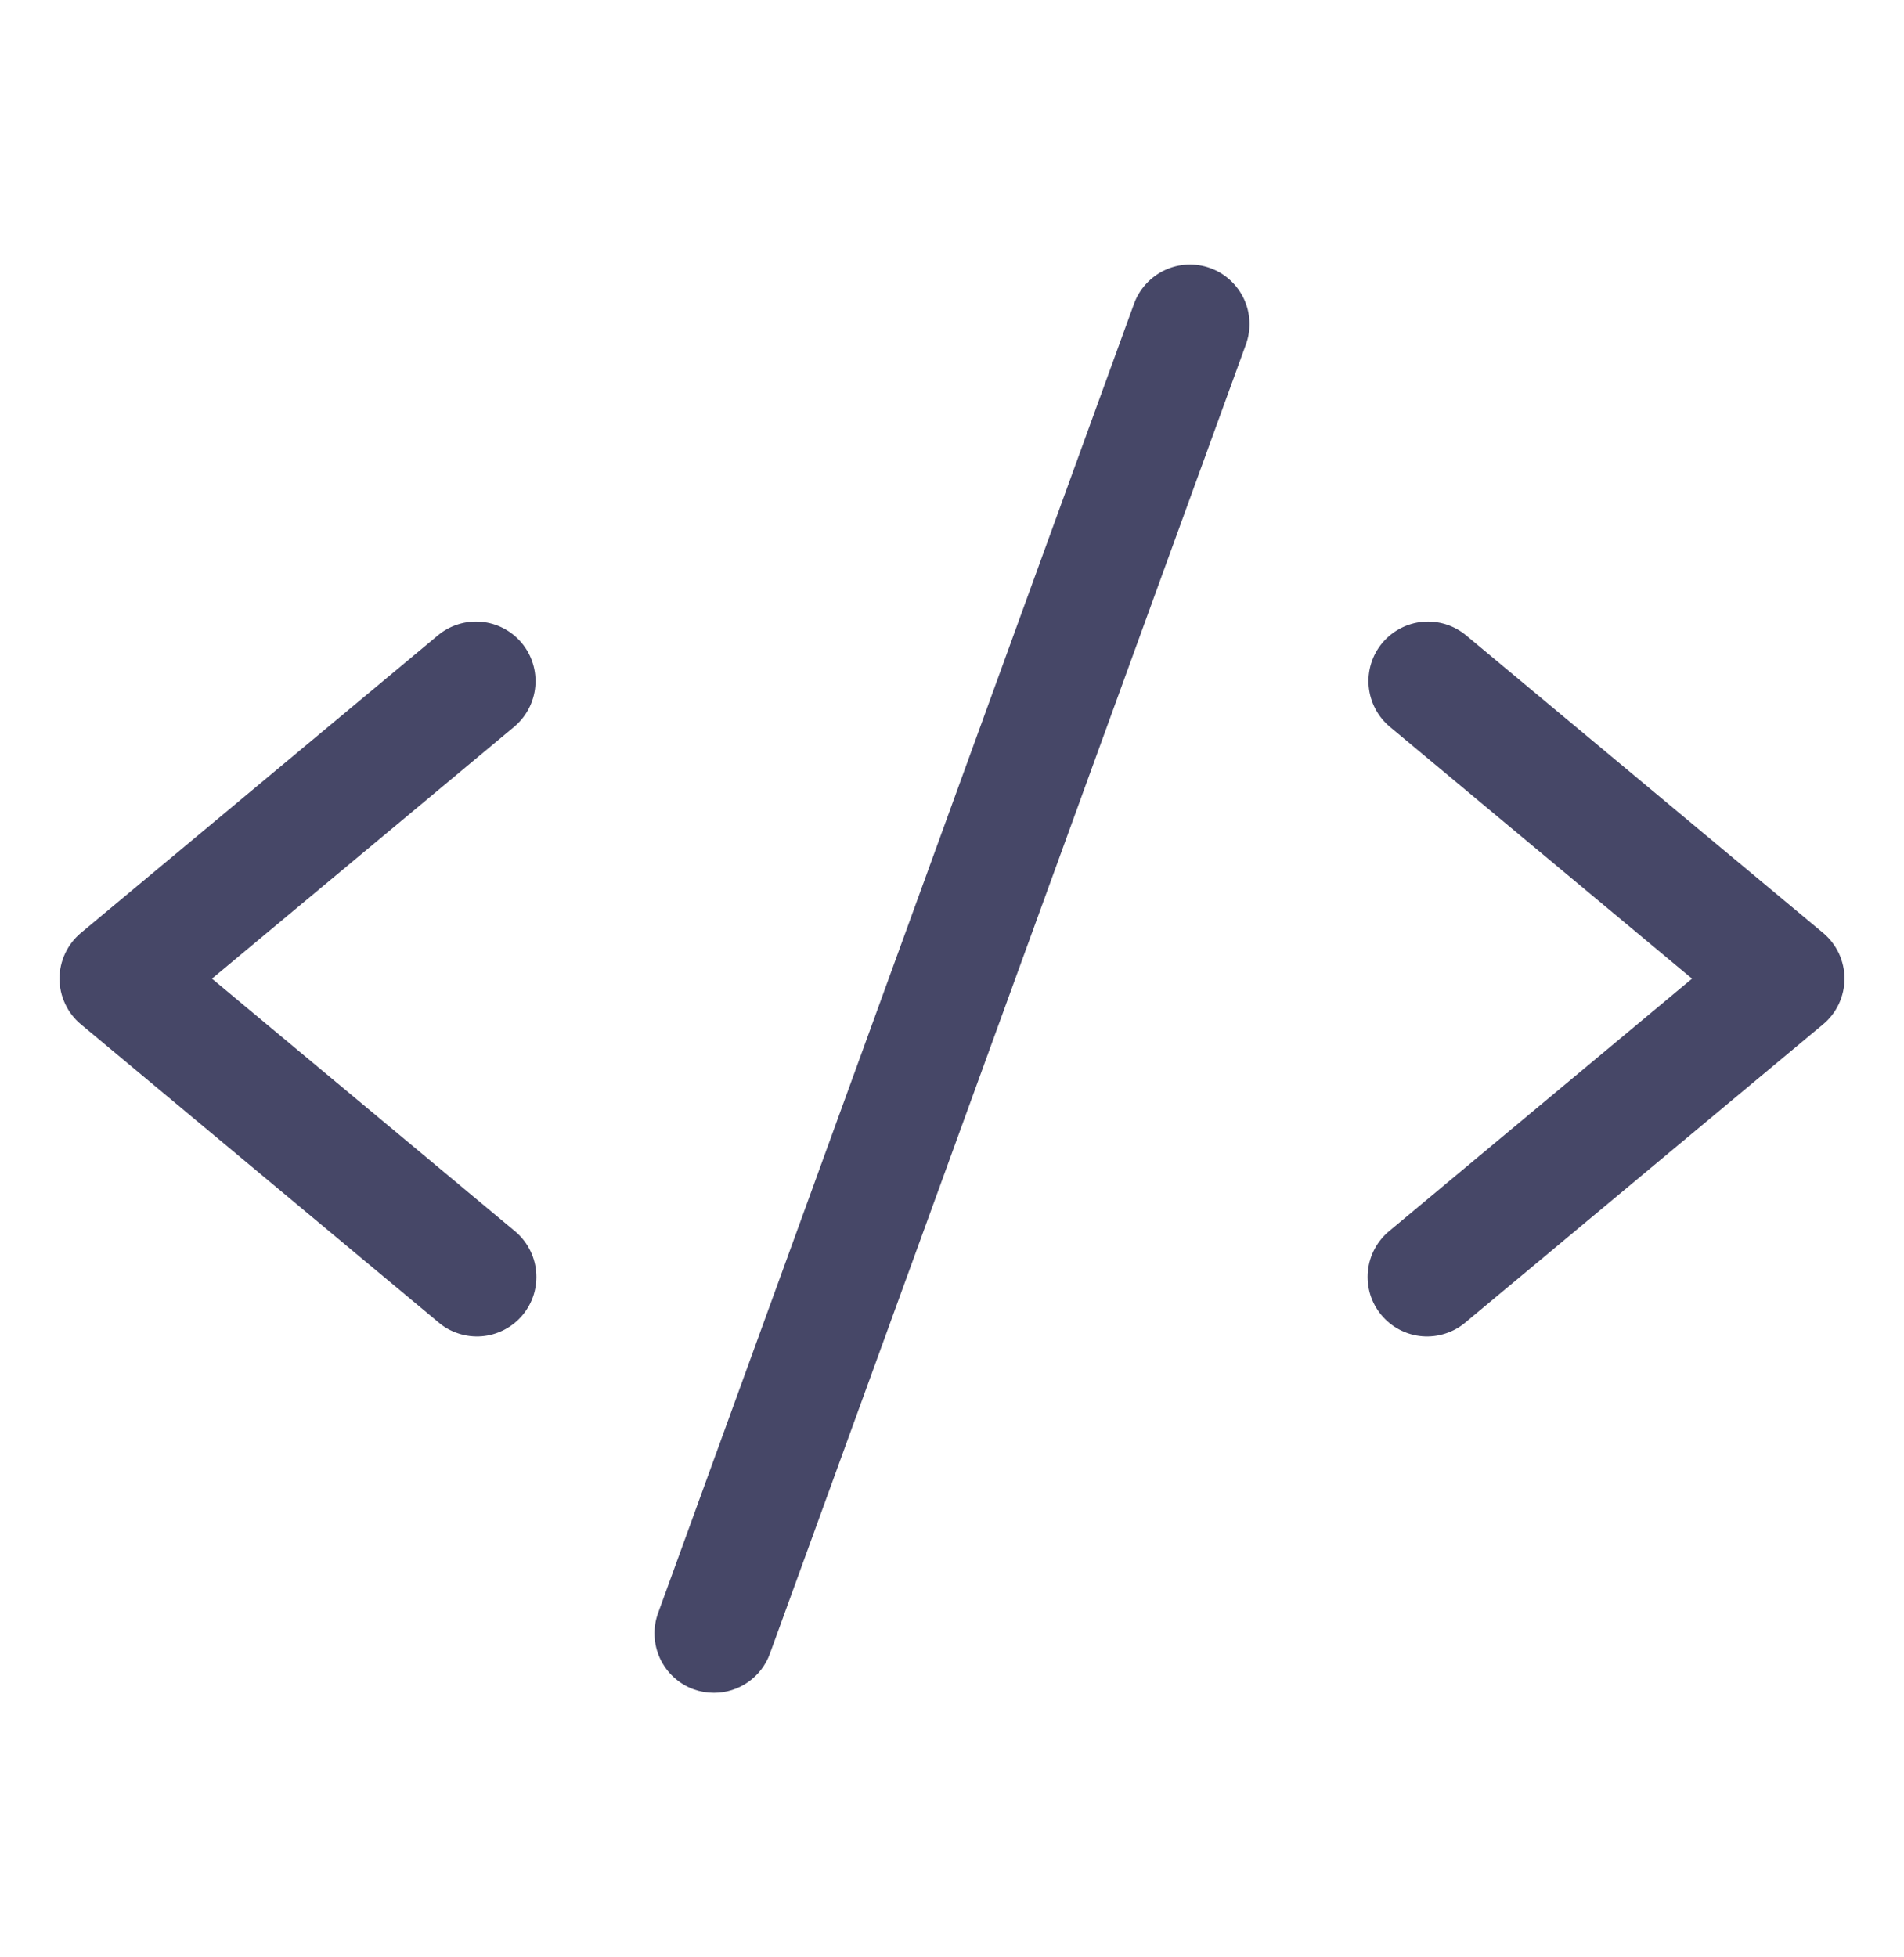 <?xml version="1.0" encoding="UTF-8"?> <svg xmlns="http://www.w3.org/2000/svg" width="36" height="37" viewBox="0 0 36 37" fill="none"><path d="M9.72 13.74L4.008 18.5L9.72 23.26C9.837 23.354 9.934 23.47 10.005 23.601C10.077 23.732 10.121 23.877 10.136 24.026C10.151 24.174 10.136 24.325 10.093 24.468C10.049 24.611 9.977 24.744 9.881 24.859C9.786 24.974 9.668 25.068 9.535 25.137C9.402 25.206 9.257 25.248 9.108 25.26C8.959 25.272 8.809 25.254 8.667 25.207C8.524 25.161 8.393 25.087 8.28 24.988L1.53 19.363C1.403 19.258 1.301 19.126 1.232 18.976C1.162 18.827 1.125 18.664 1.125 18.499C1.125 18.334 1.162 18.172 1.232 18.022C1.301 17.873 1.403 17.741 1.53 17.635L8.28 12.01C8.509 11.819 8.805 11.727 9.102 11.754C9.4 11.781 9.674 11.926 9.865 12.155C10.056 12.384 10.148 12.68 10.121 12.977C10.094 13.275 9.949 13.549 9.72 13.74ZM34.47 17.635L27.72 12.01C27.607 11.916 27.475 11.844 27.334 11.8C27.193 11.757 27.045 11.741 26.898 11.754C26.75 11.768 26.607 11.81 26.477 11.879C26.346 11.948 26.23 12.041 26.135 12.155C25.944 12.384 25.852 12.68 25.879 12.977C25.907 13.275 26.051 13.549 26.28 13.74L31.992 18.5L26.28 23.26C26.163 23.354 26.066 23.47 25.995 23.601C25.923 23.732 25.879 23.877 25.864 24.026C25.849 24.174 25.864 24.325 25.907 24.468C25.951 24.611 26.023 24.744 26.119 24.859C26.215 24.974 26.332 25.068 26.465 25.137C26.598 25.206 26.743 25.248 26.892 25.26C27.041 25.272 27.191 25.254 27.333 25.207C27.476 25.161 27.607 25.087 27.72 24.988L34.47 19.363C34.597 19.258 34.699 19.126 34.769 18.976C34.838 18.827 34.875 18.664 34.875 18.499C34.875 18.334 34.838 18.172 34.769 18.022C34.699 17.873 34.597 17.741 34.47 17.635ZM22.884 5.068C22.745 5.017 22.598 4.995 22.45 5.001C22.302 5.008 22.158 5.043 22.024 5.106C21.89 5.168 21.77 5.257 21.67 5.366C21.57 5.475 21.493 5.602 21.442 5.741L12.443 30.491C12.392 30.63 12.369 30.778 12.376 30.925C12.382 31.073 12.418 31.218 12.48 31.352C12.543 31.486 12.631 31.607 12.74 31.706C12.849 31.806 12.977 31.884 13.116 31.934C13.239 31.978 13.369 32 13.5 32C13.731 32 13.957 31.929 14.146 31.796C14.335 31.664 14.479 31.476 14.557 31.259L23.558 6.509C23.608 6.37 23.631 6.223 23.624 6.075C23.617 5.927 23.582 5.783 23.519 5.649C23.457 5.515 23.368 5.395 23.259 5.295C23.15 5.195 23.023 5.118 22.884 5.068Z" fill="#464767"></path></svg> 